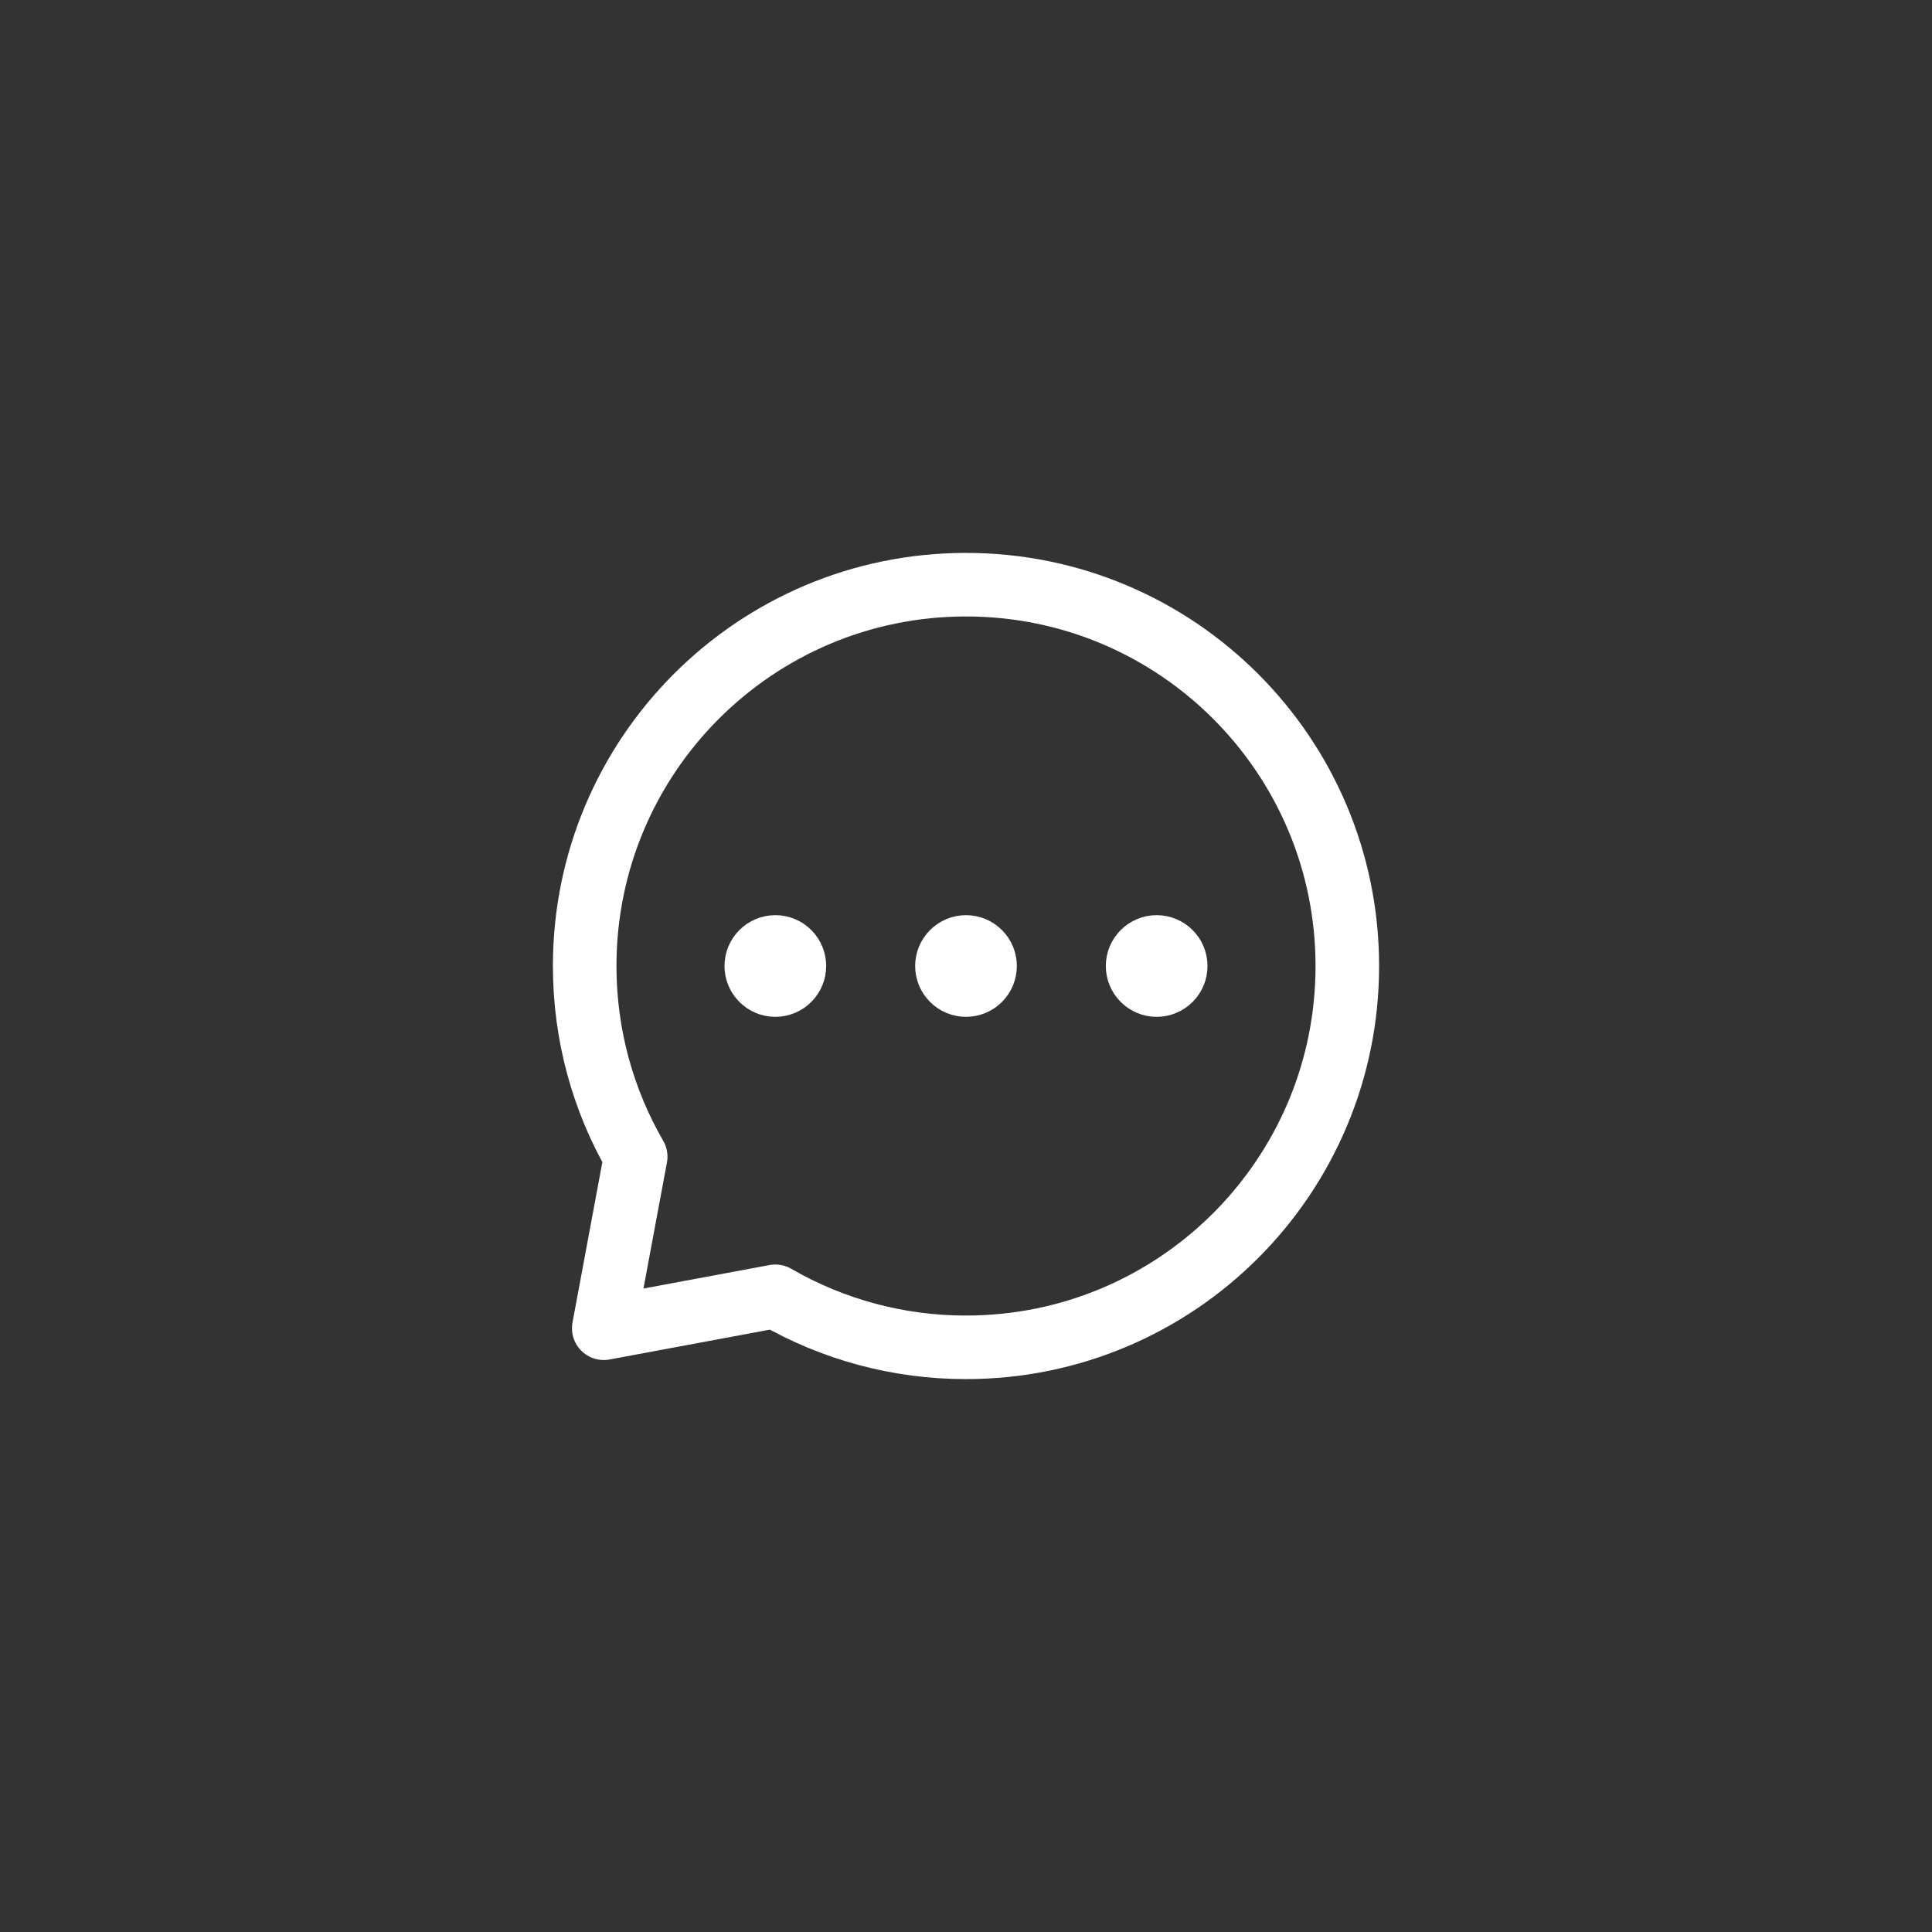 <svg width="76" height="76" viewBox="0 0 76 76" fill="none" xmlns="http://www.w3.org/2000/svg">
<rect x="0" y="0" width="76" height="76" fill="#333333" stroke="none"/>
<path d="M45.5 38.75C45.699 38.75 45.89 38.671 46.03 38.53C46.171 38.39 46.25 38.199 46.25 38C46.25 37.801 46.171 37.61 46.03 37.47C45.89 37.329 45.699 37.25 45.5 37.25C45.301 37.25 45.11 37.329 44.97 37.47C44.829 37.61 44.75 37.801 44.75 38C44.75 38.199 44.829 38.39 44.97 38.53C45.11 38.671 45.301 38.75 45.5 38.75ZM38 38.75C38.199 38.75 38.39 38.671 38.53 38.53C38.671 38.39 38.75 38.199 38.75 38C38.75 37.801 38.671 37.61 38.53 37.47C38.39 37.329 38.199 37.25 38 37.25C37.801 37.25 37.61 37.329 37.47 37.47C37.329 37.61 37.25 37.801 37.25 38C37.25 38.199 37.329 38.39 37.47 38.53C37.61 38.671 37.801 38.75 38 38.75ZM30.5 38.75C30.699 38.75 30.89 38.671 31.03 38.53C31.171 38.39 31.25 38.199 31.25 38C31.25 37.801 31.171 37.61 31.03 37.47C30.89 37.329 30.699 37.25 30.5 37.25C30.301 37.25 30.11 37.329 29.97 37.47C29.829 37.61 29.75 37.801 29.75 38C29.75 38.199 29.829 38.39 29.97 38.53C30.11 38.671 30.301 38.75 30.5 38.75V38.75Z" fill="white" stroke="white" stroke-width="2.5" stroke-linecap="round" stroke-linejoin="round"/>
<path d="M38 53C46.285 53 53 46.285 53 38C53 29.715 46.285 23 38 23C29.715 23 23 29.715 23 38C23 40.731 23.73 43.295 25.007 45.5L23.75 52.25L30.5 50.993C32.779 52.312 35.367 53.004 38 53V53Z" stroke="white" stroke-width="2.5" stroke-linecap="round" stroke-linejoin="round"/>
</svg>
